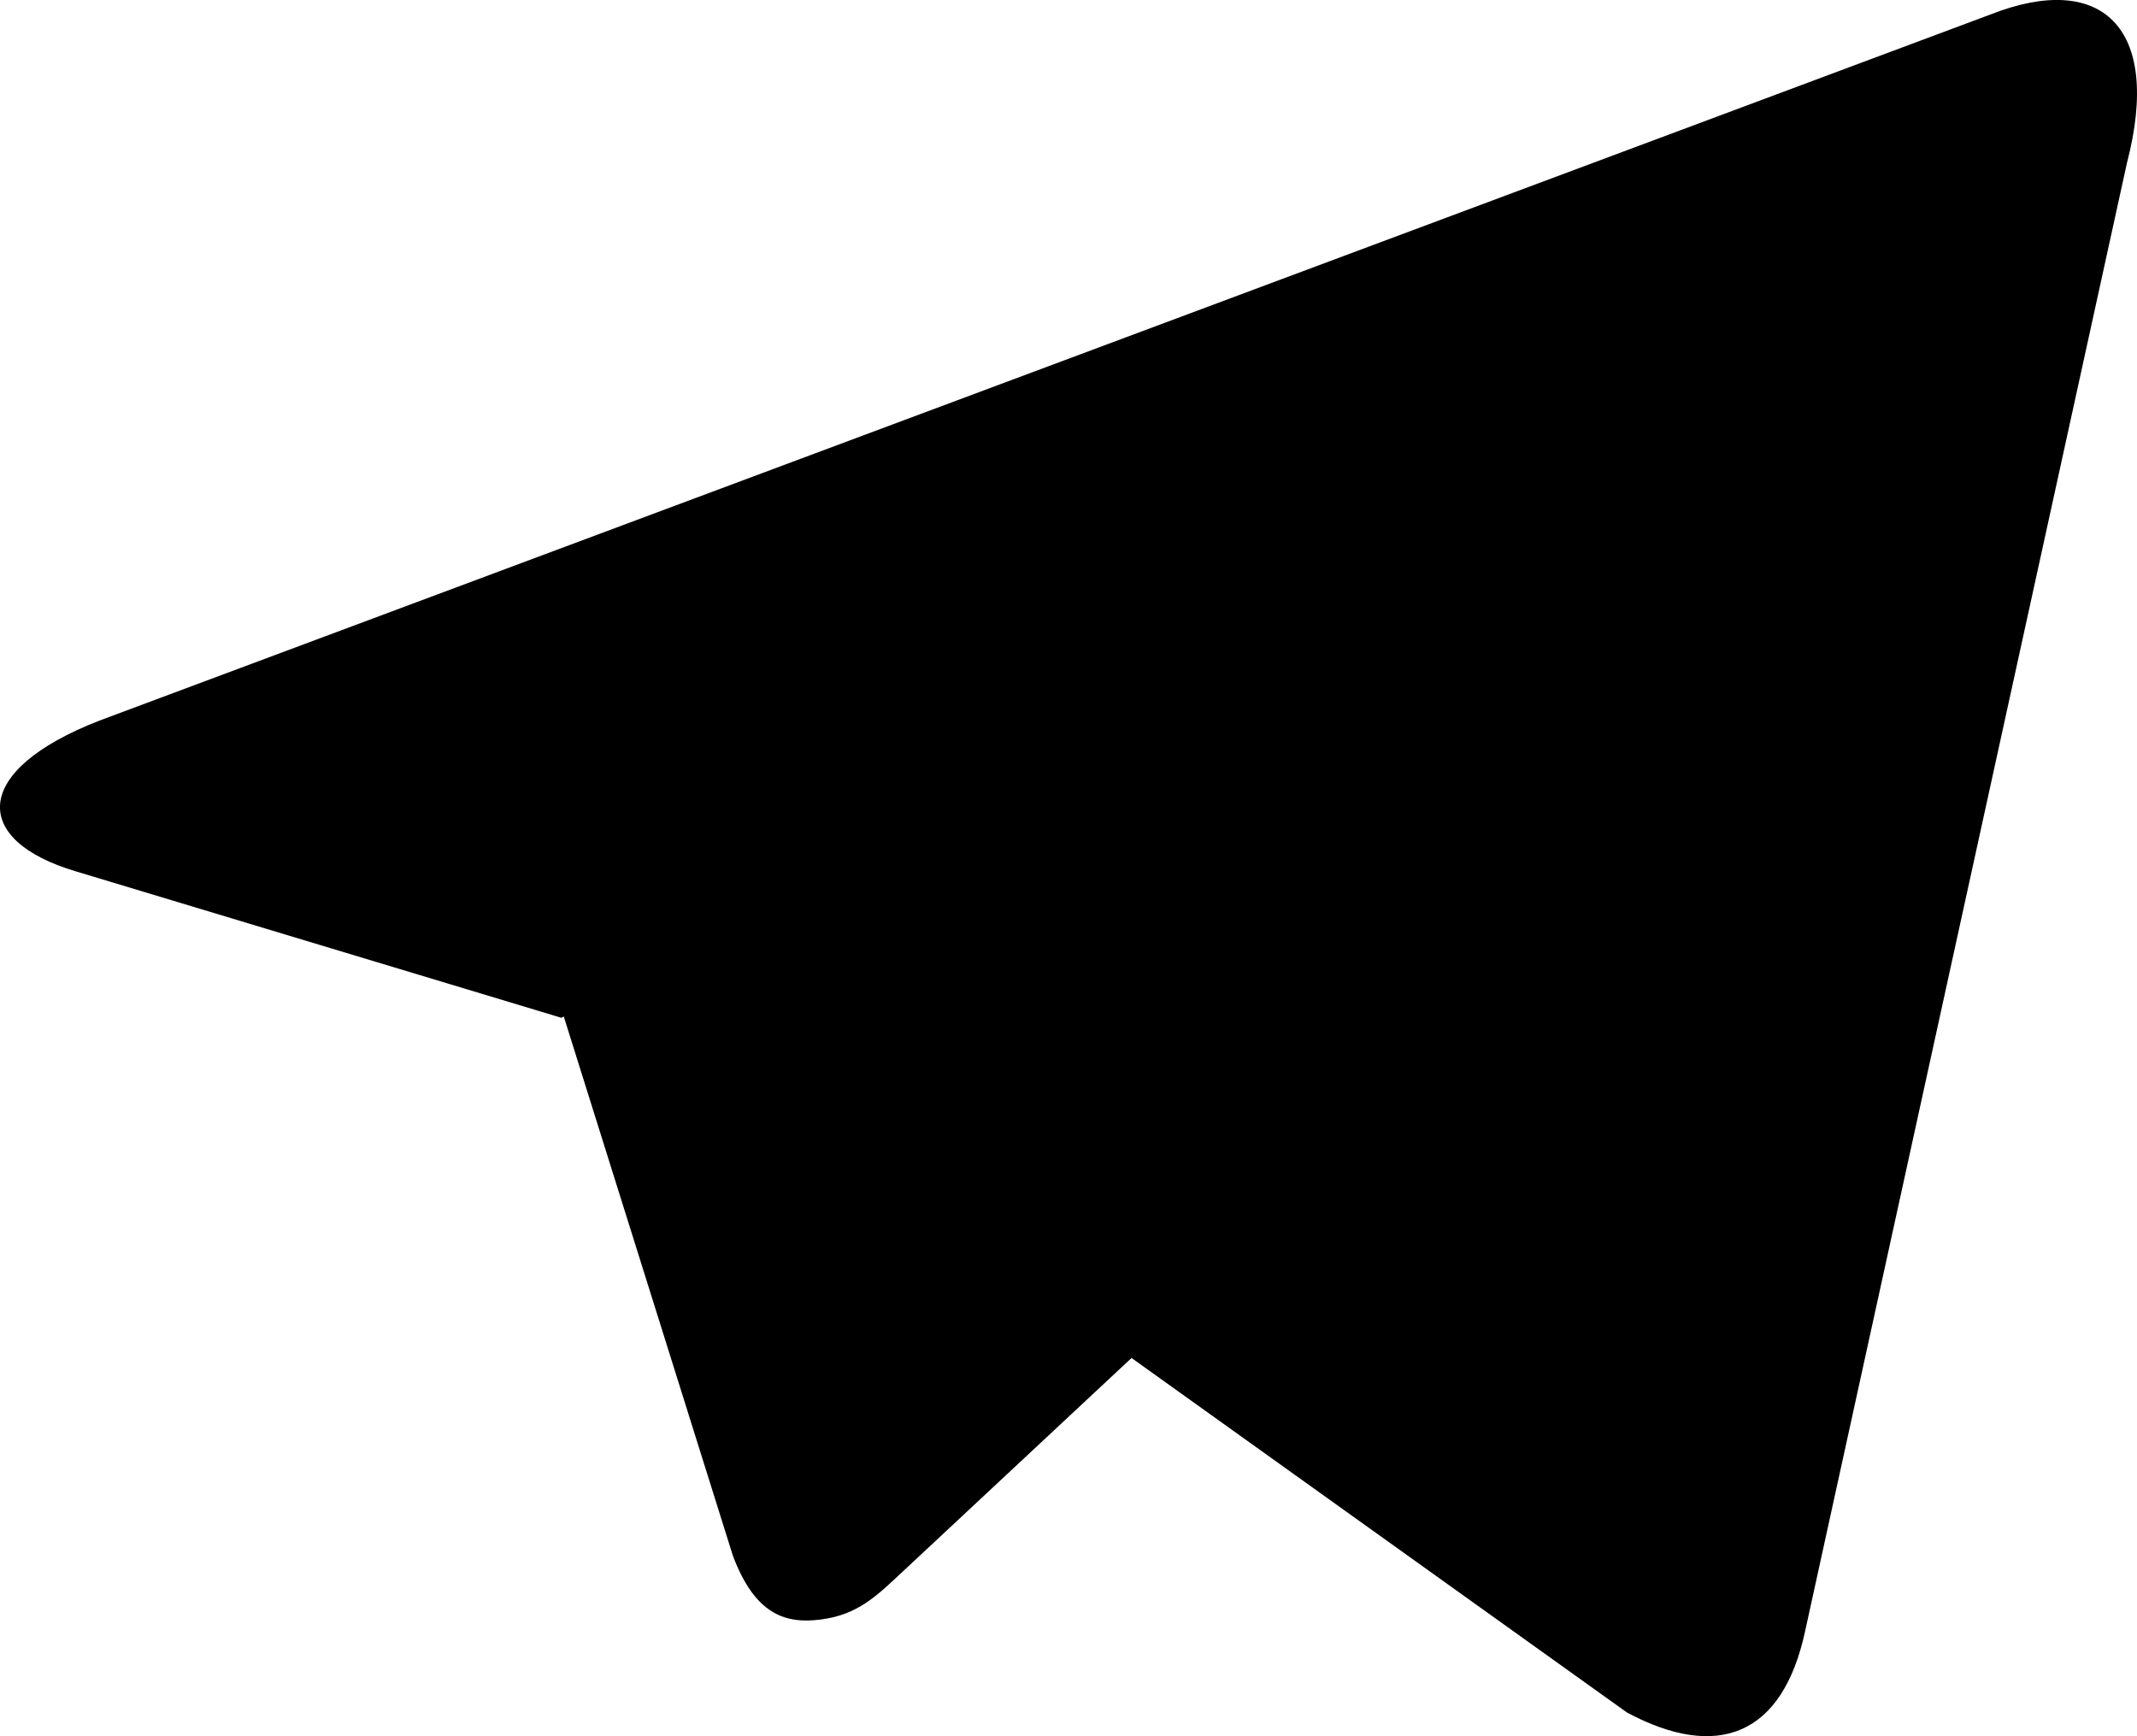 <svg width="16" height="13" viewBox="0 0 16 13" fill="none" xmlns="http://www.w3.org/2000/svg">
<path d="M4.204 7.621L0.57 6.525C-0.215 6.293 -0.22 5.77 0.746 5.395L14.904 0.108C15.726 -0.215 16.191 0.194 15.925 1.219L13.515 12.214C13.346 12.997 12.859 13.184 12.182 12.823L8.472 10.168L6.742 11.783C6.565 11.948 6.421 12.091 6.147 12.126C5.875 12.162 5.651 12.084 5.487 11.648L4.221 7.611L4.204 7.621Z" fill="black"/>
</svg>
